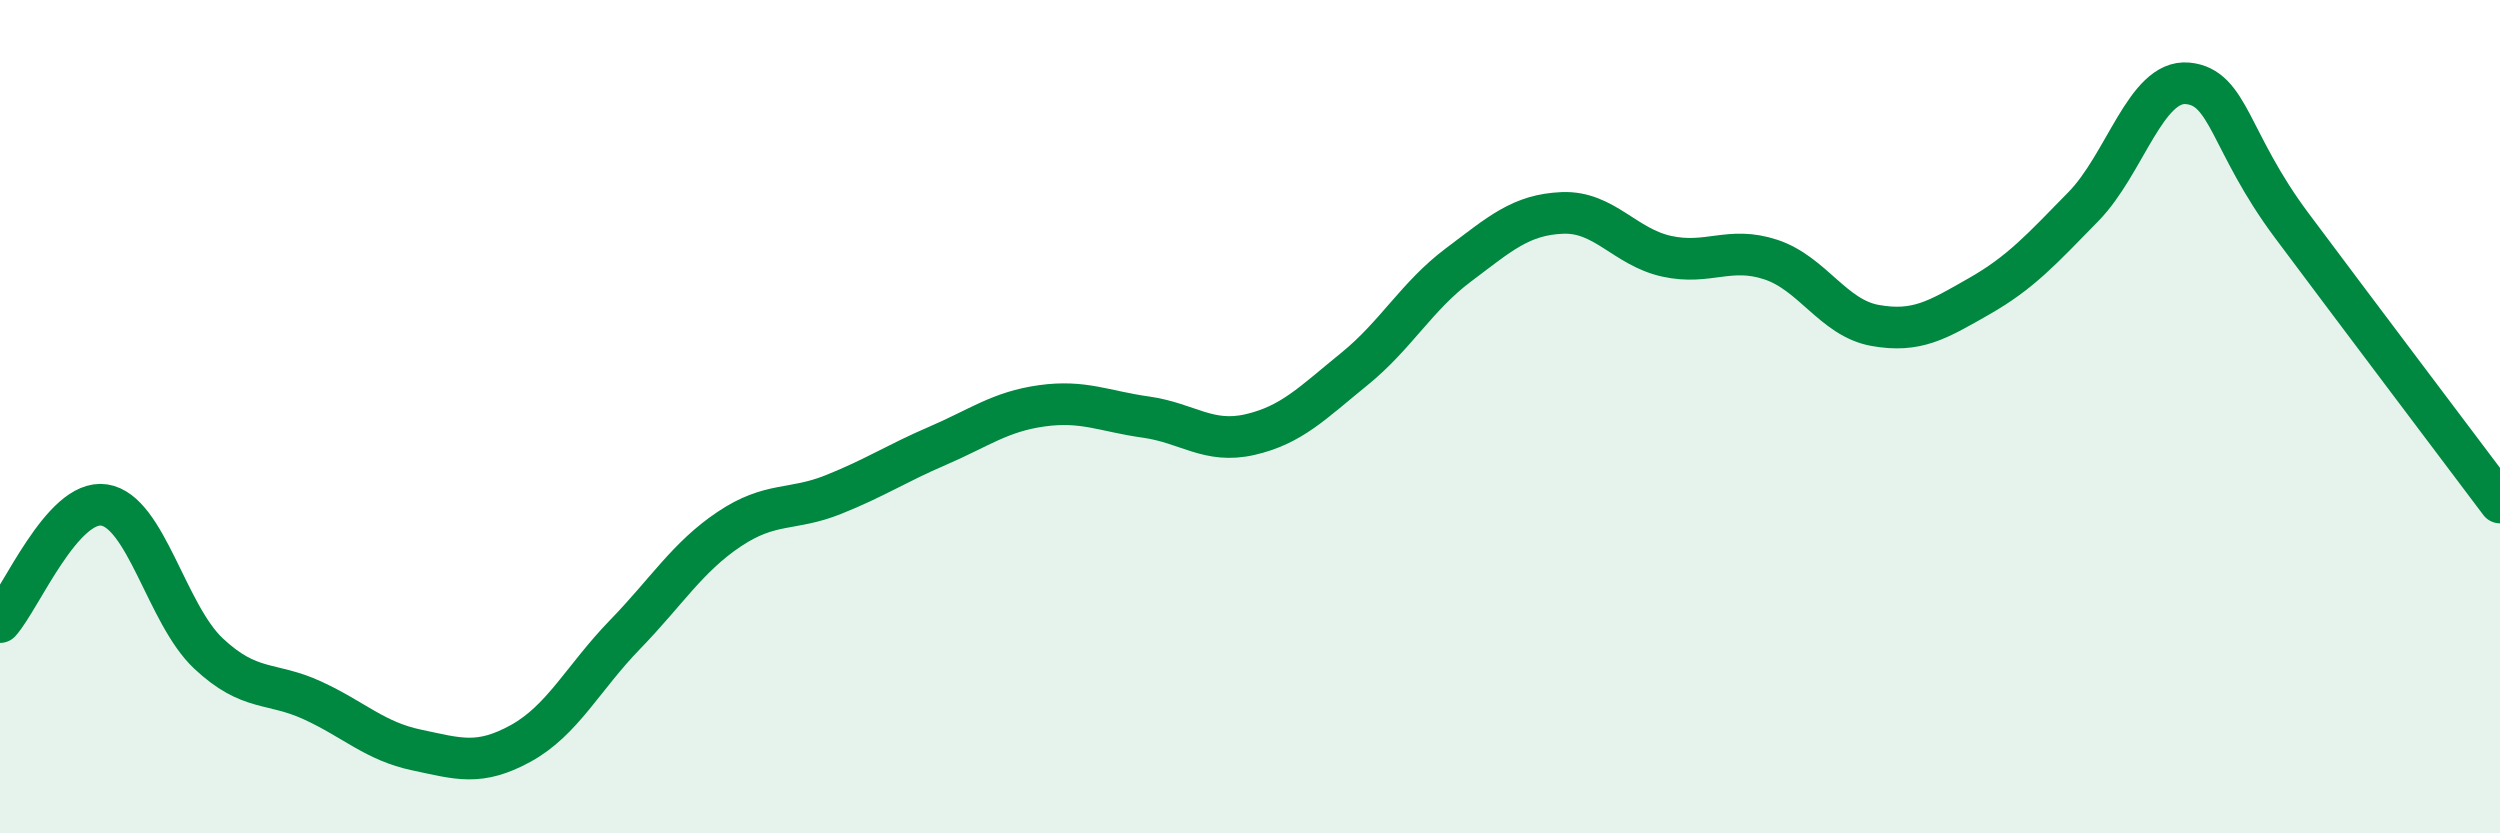 
    <svg width="60" height="20" viewBox="0 0 60 20" xmlns="http://www.w3.org/2000/svg">
      <path
        d="M 0,14.93 C 0.5,14.37 1.5,11.97 2.5,12.12 C 3.5,12.27 4,14.74 5,15.68 C 6,16.62 6.5,16.35 7.5,16.81 C 8.5,17.27 9,17.79 10,18 C 11,18.21 11.5,18.39 12.5,17.84 C 13.5,17.29 14,16.26 15,15.23 C 16,14.2 16.5,13.37 17.5,12.7 C 18.5,12.03 19,12.27 20,11.87 C 21,11.47 21.5,11.13 22.5,10.7 C 23.5,10.27 24,9.88 25,9.74 C 26,9.6 26.5,9.87 27.5,10.01 C 28.5,10.15 29,10.66 30,10.43 C 31,10.2 31.5,9.67 32.5,8.86 C 33.5,8.05 34,7.11 35,6.36 C 36,5.61 36.5,5.15 37.5,5.11 C 38.5,5.07 39,5.93 40,6.15 C 41,6.37 41.5,5.9 42.5,6.23 C 43.5,6.56 44,7.63 45,7.81 C 46,7.99 46.5,7.68 47.5,7.11 C 48.5,6.54 49,5.98 50,4.96 C 51,3.94 51.5,1.91 52.5,2 C 53.5,2.09 53.5,3.4 55,5.41 C 56.5,7.42 59,10.73 60,12.06L60 20L0 20Z"
        fill="#008740"
        opacity="0.1"
        stroke-linecap="round"
        stroke-linejoin="round"
      />
      <path
        d="M 0,14.93 C 0.5,14.37 1.5,11.97 2.5,12.12 C 3.5,12.27 4,14.74 5,15.68 C 6,16.62 6.5,16.35 7.5,16.81 C 8.5,17.27 9,17.79 10,18 C 11,18.21 11.5,18.39 12.5,17.84 C 13.5,17.29 14,16.26 15,15.23 C 16,14.2 16.5,13.37 17.5,12.7 C 18.5,12.03 19,12.27 20,11.87 C 21,11.47 21.5,11.13 22.5,10.7 C 23.5,10.27 24,9.88 25,9.74 C 26,9.6 26.5,9.87 27.5,10.01 C 28.5,10.15 29,10.66 30,10.43 C 31,10.2 31.5,9.67 32.5,8.86 C 33.5,8.05 34,7.11 35,6.36 C 36,5.61 36.5,5.15 37.5,5.11 C 38.5,5.07 39,5.93 40,6.15 C 41,6.37 41.5,5.9 42.5,6.23 C 43.5,6.56 44,7.63 45,7.81 C 46,7.99 46.5,7.68 47.5,7.11 C 48.5,6.54 49,5.98 50,4.96 C 51,3.94 51.5,1.91 52.5,2 C 53.5,2.09 53.5,3.4 55,5.41 C 56.5,7.42 59,10.73 60,12.06"
        stroke="#008740"
        stroke-width="1"
        fill="none"
        stroke-linecap="round"
        stroke-linejoin="round"
      />
    </svg>
  